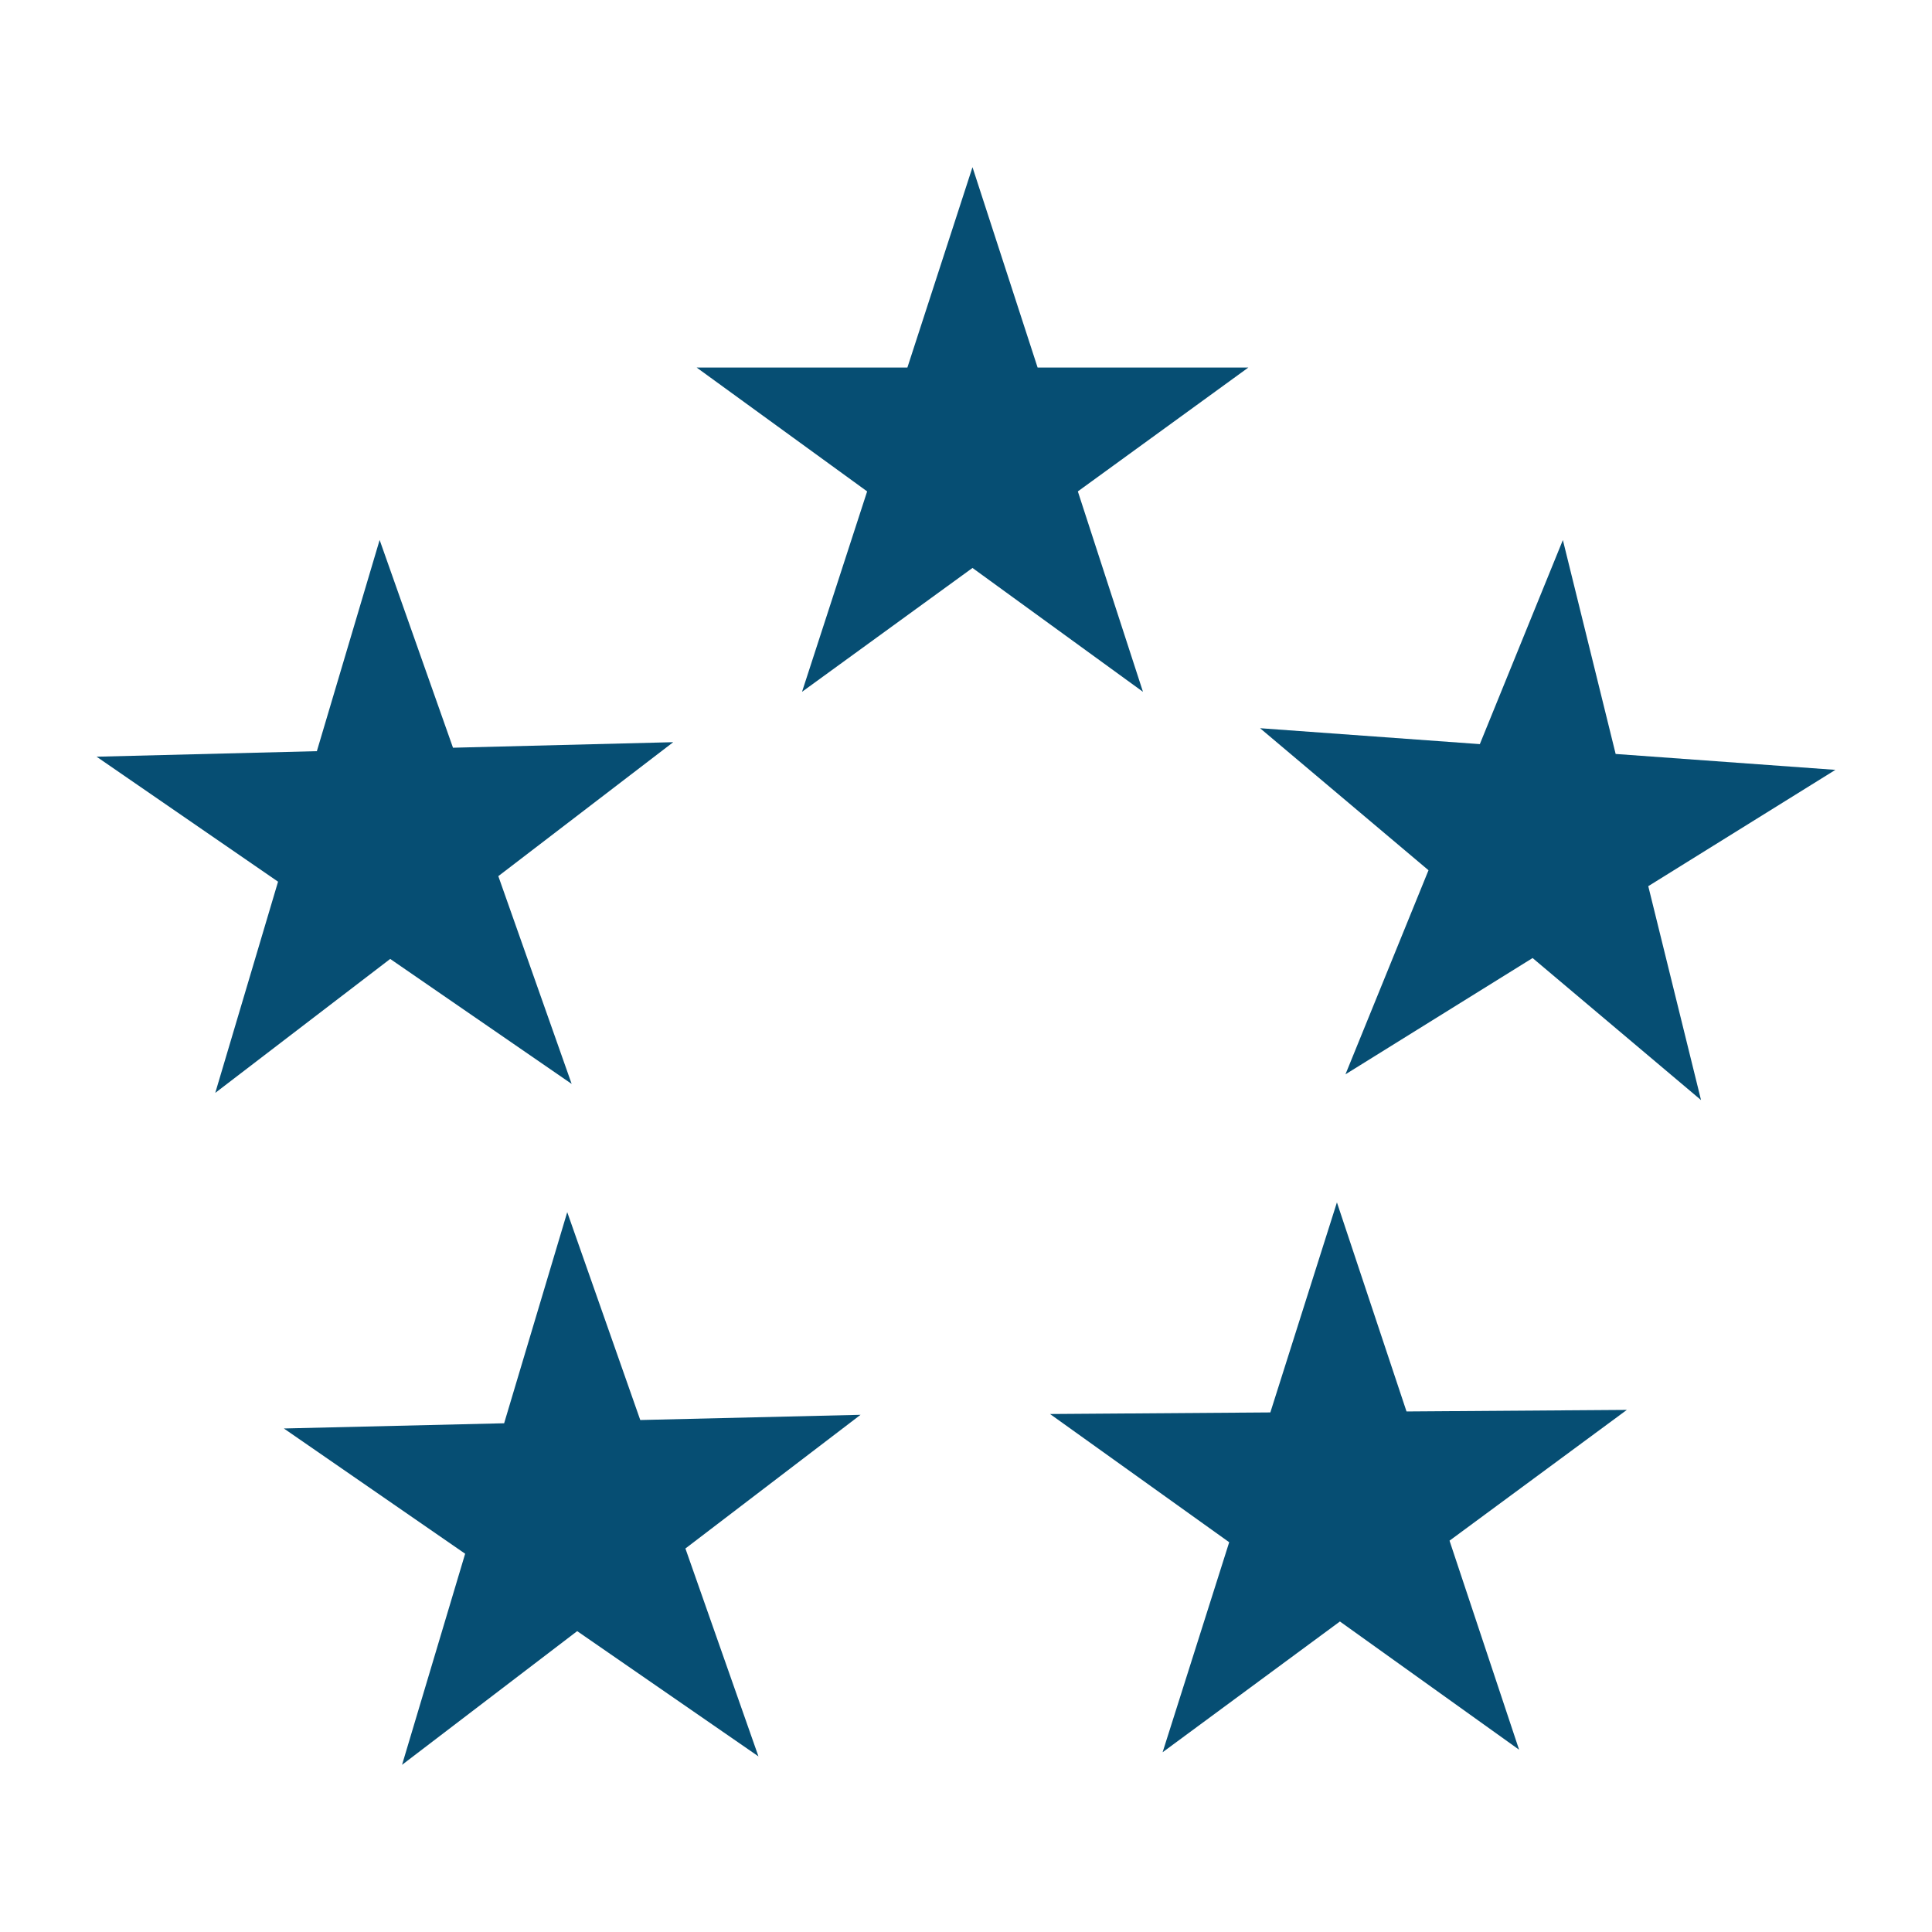 <svg height='100px' width='100px'  fill="#064e73" xmlns="http://www.w3.org/2000/svg" xmlns:xlink="http://www.w3.org/1999/xlink" version="1.1" x="0px" y="0px" viewBox="0 0 100 100" enable-background="new 0 0 100 100" xml:space="preserve"><g><polygon points="88.045,56.94 79.327,49.588 69.641,55.607 73.939,45.044 65.221,37.692 76.596,38.516 80.894,27.952    83.626,39.025 95,39.848 85.314,45.868  "></polygon><polygon points="5,39.167 16.401,38.88 19.65,27.949 23.447,38.702 34.847,38.415 25.793,45.349 29.589,56.103 20.197,49.634    11.142,56.567 14.392,45.636  "></polygon><polygon points="60.176,90.697 63.623,79.826 54.349,73.189 65.753,73.107 69.199,62.236 72.801,73.057 84.205,72.976    75.027,79.745 78.628,90.565 69.354,83.928  "></polygon><polygon points="29.36,62.741 33.14,73.5 44.542,73.23 35.477,80.15 39.257,90.91 29.875,84.427 20.81,91.347 24.076,80.421    14.693,73.938 26.094,73.668  "></polygon><polygon points="50.336,8.653 53.707,19.025 64.613,19.025 55.789,25.435 59.16,35.808 50.336,29.397 41.513,35.808 44.883,25.435    36.06,19.025 46.966,19.025  "></polygon></g></svg>